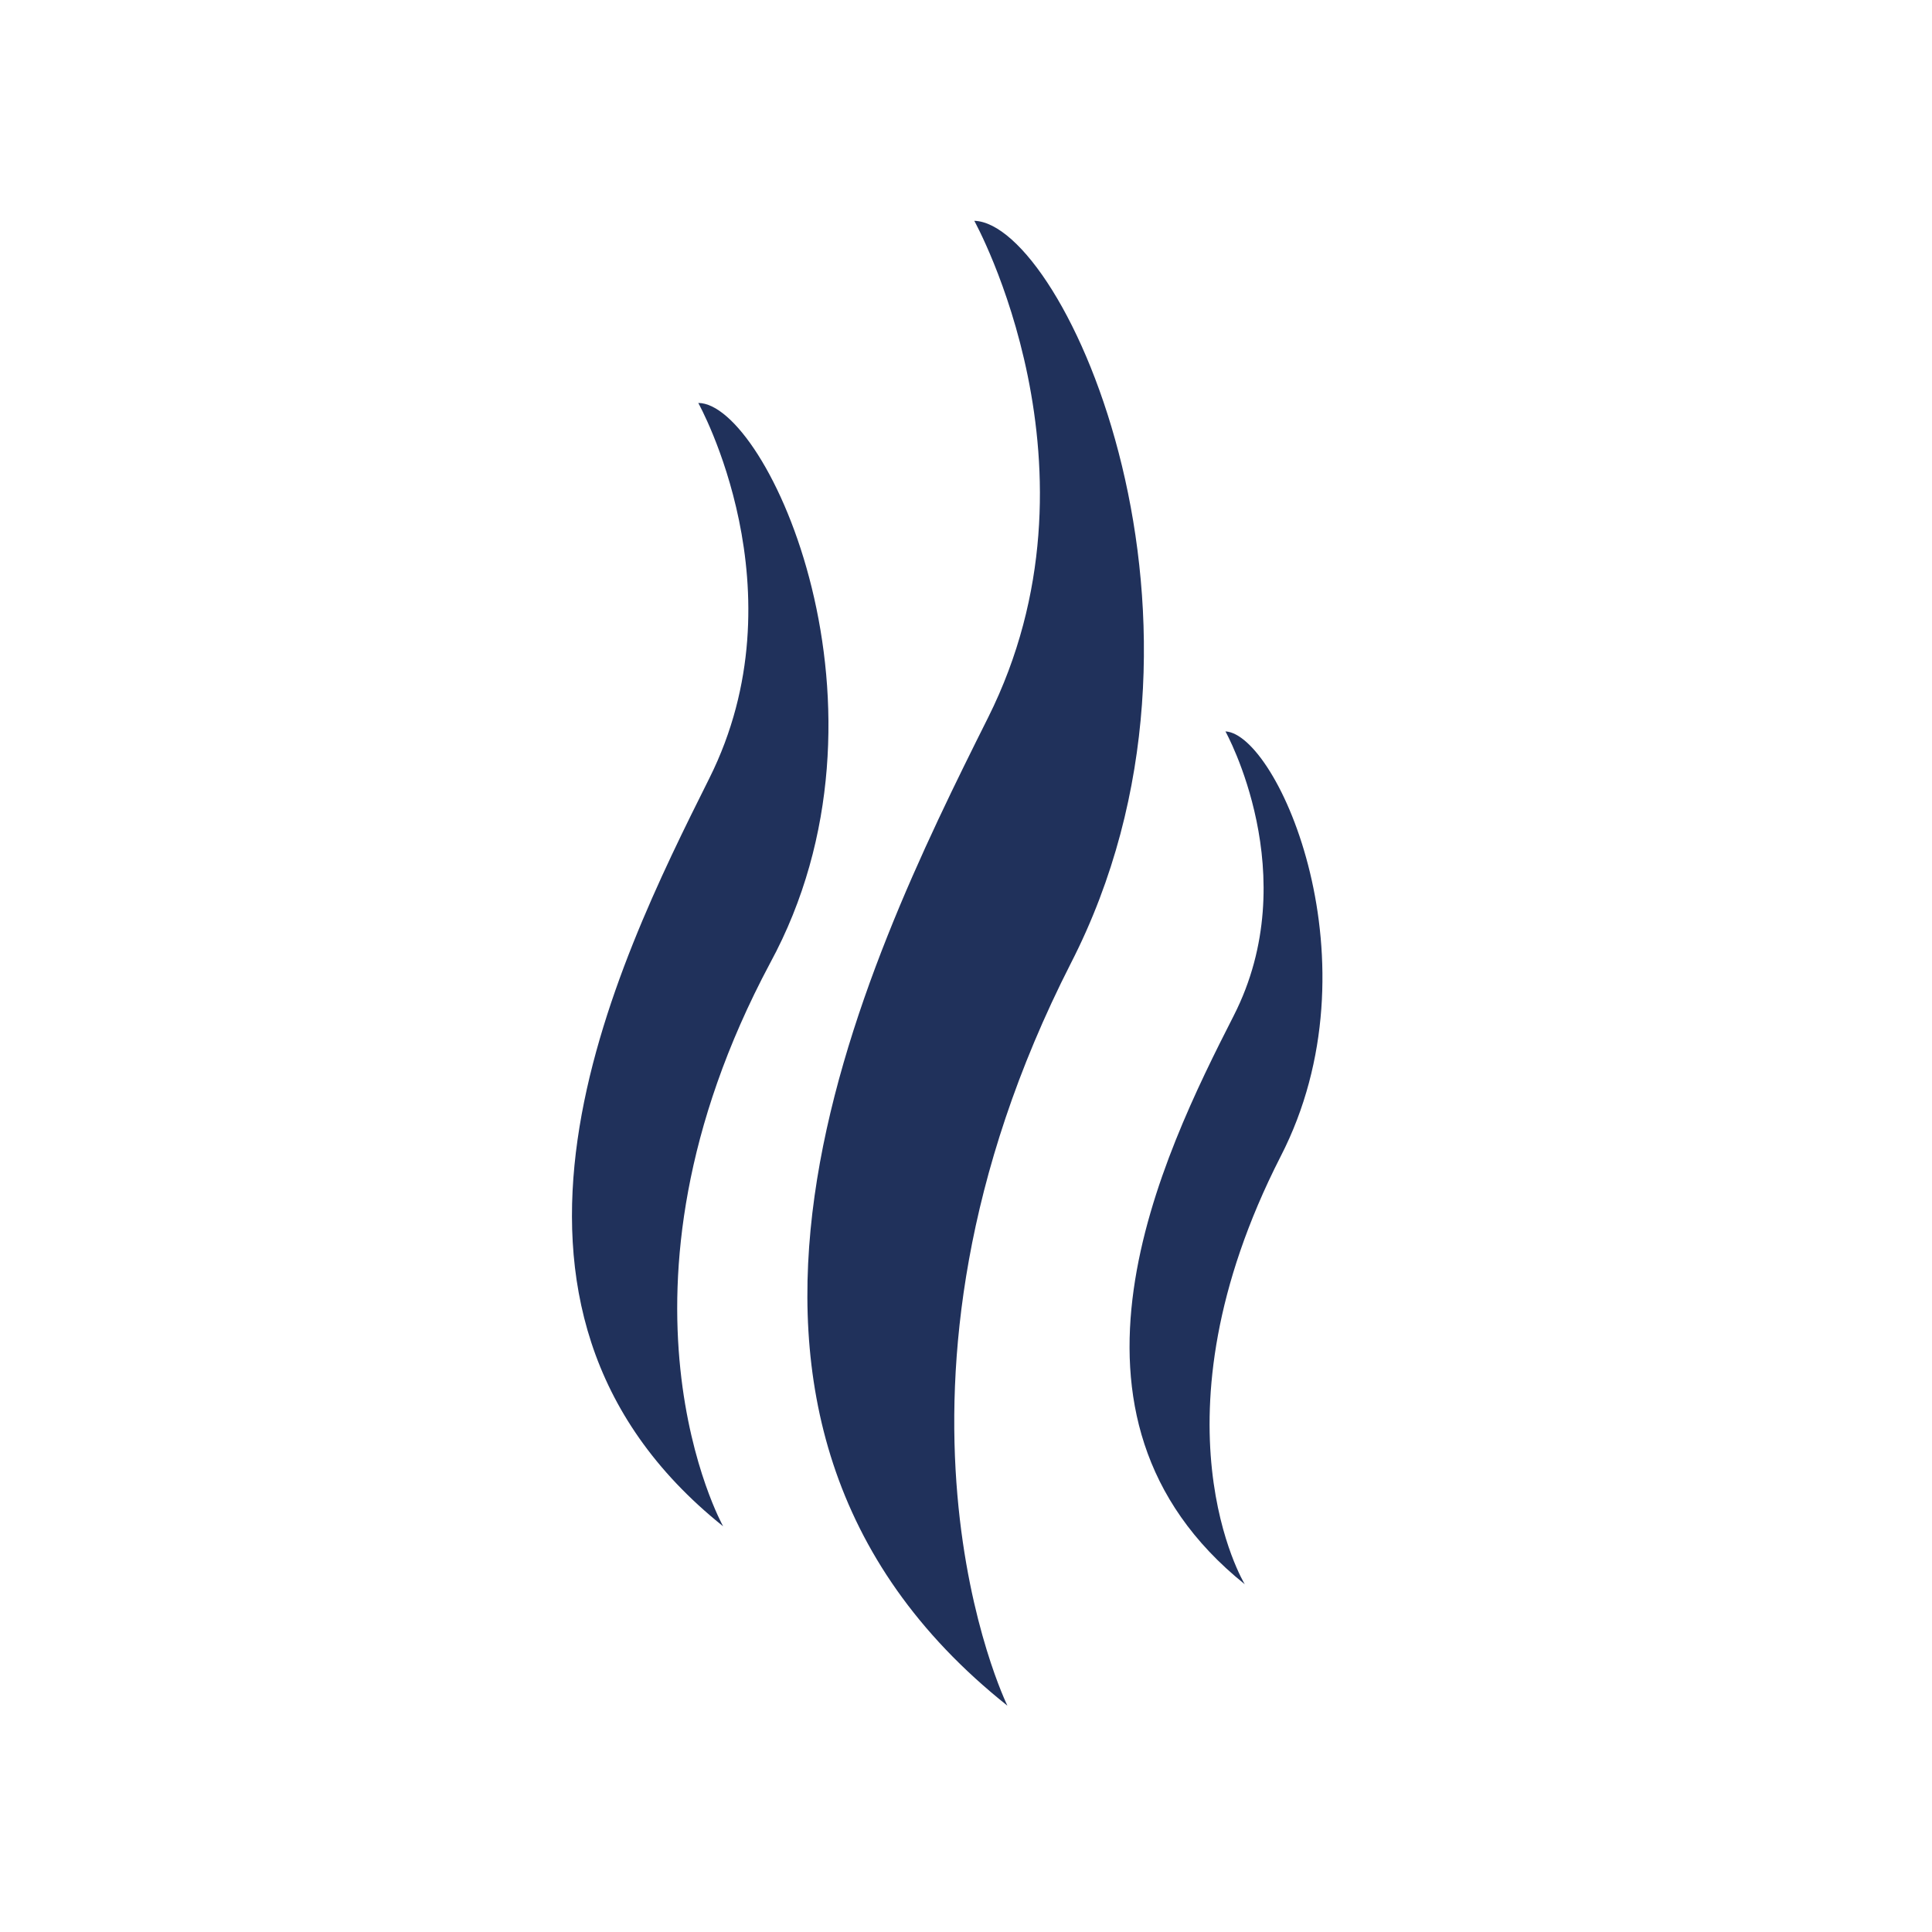 <?xml version="1.0" encoding="utf-8"?>
<!-- Generator: Adobe Illustrator 26.0.0, SVG Export Plug-In . SVG Version: 6.00 Build 0)  -->
<svg version="1.1" id="Ebene_1" xmlns="http://www.w3.org/2000/svg" xmlns:xlink="http://www.w3.org/1999/xlink" x="0px" y="0px"
	 viewBox="0 0 70 70" style="enable-background:new 0 0 70 70;" xml:space="preserve">
<style type="text/css">
	.st0{fill:#20315B;}
</style>
<g>
	<path class="st0" d="M35.3,8c0,0,5,9,0.5,18s-12.5,25.3,0.7,35.8c0,0-5.6-11.4,2.3-26.9C45.1,22.6,38.6,8.1,35.3,8z"/>
	<path class="st0" d="M44.4,26.5c0,0,2.9,5.2,0.3,10.3s-7.2,14.5,0.4,20.6c0,0-3.6-5.9,1.3-15.5C50,34.9,46.3,26.6,44.4,26.5z"/>
	<path class="st0" d="M25.3,14.6c0,0,3.8,6.8,0.4,13.6s-9.5,19.1,0.5,27.1c0,0-4.7-8.4,1.7-20.4C32.9,25.7,27.8,14.6,25.3,14.6z"/>
</g>
</svg>
